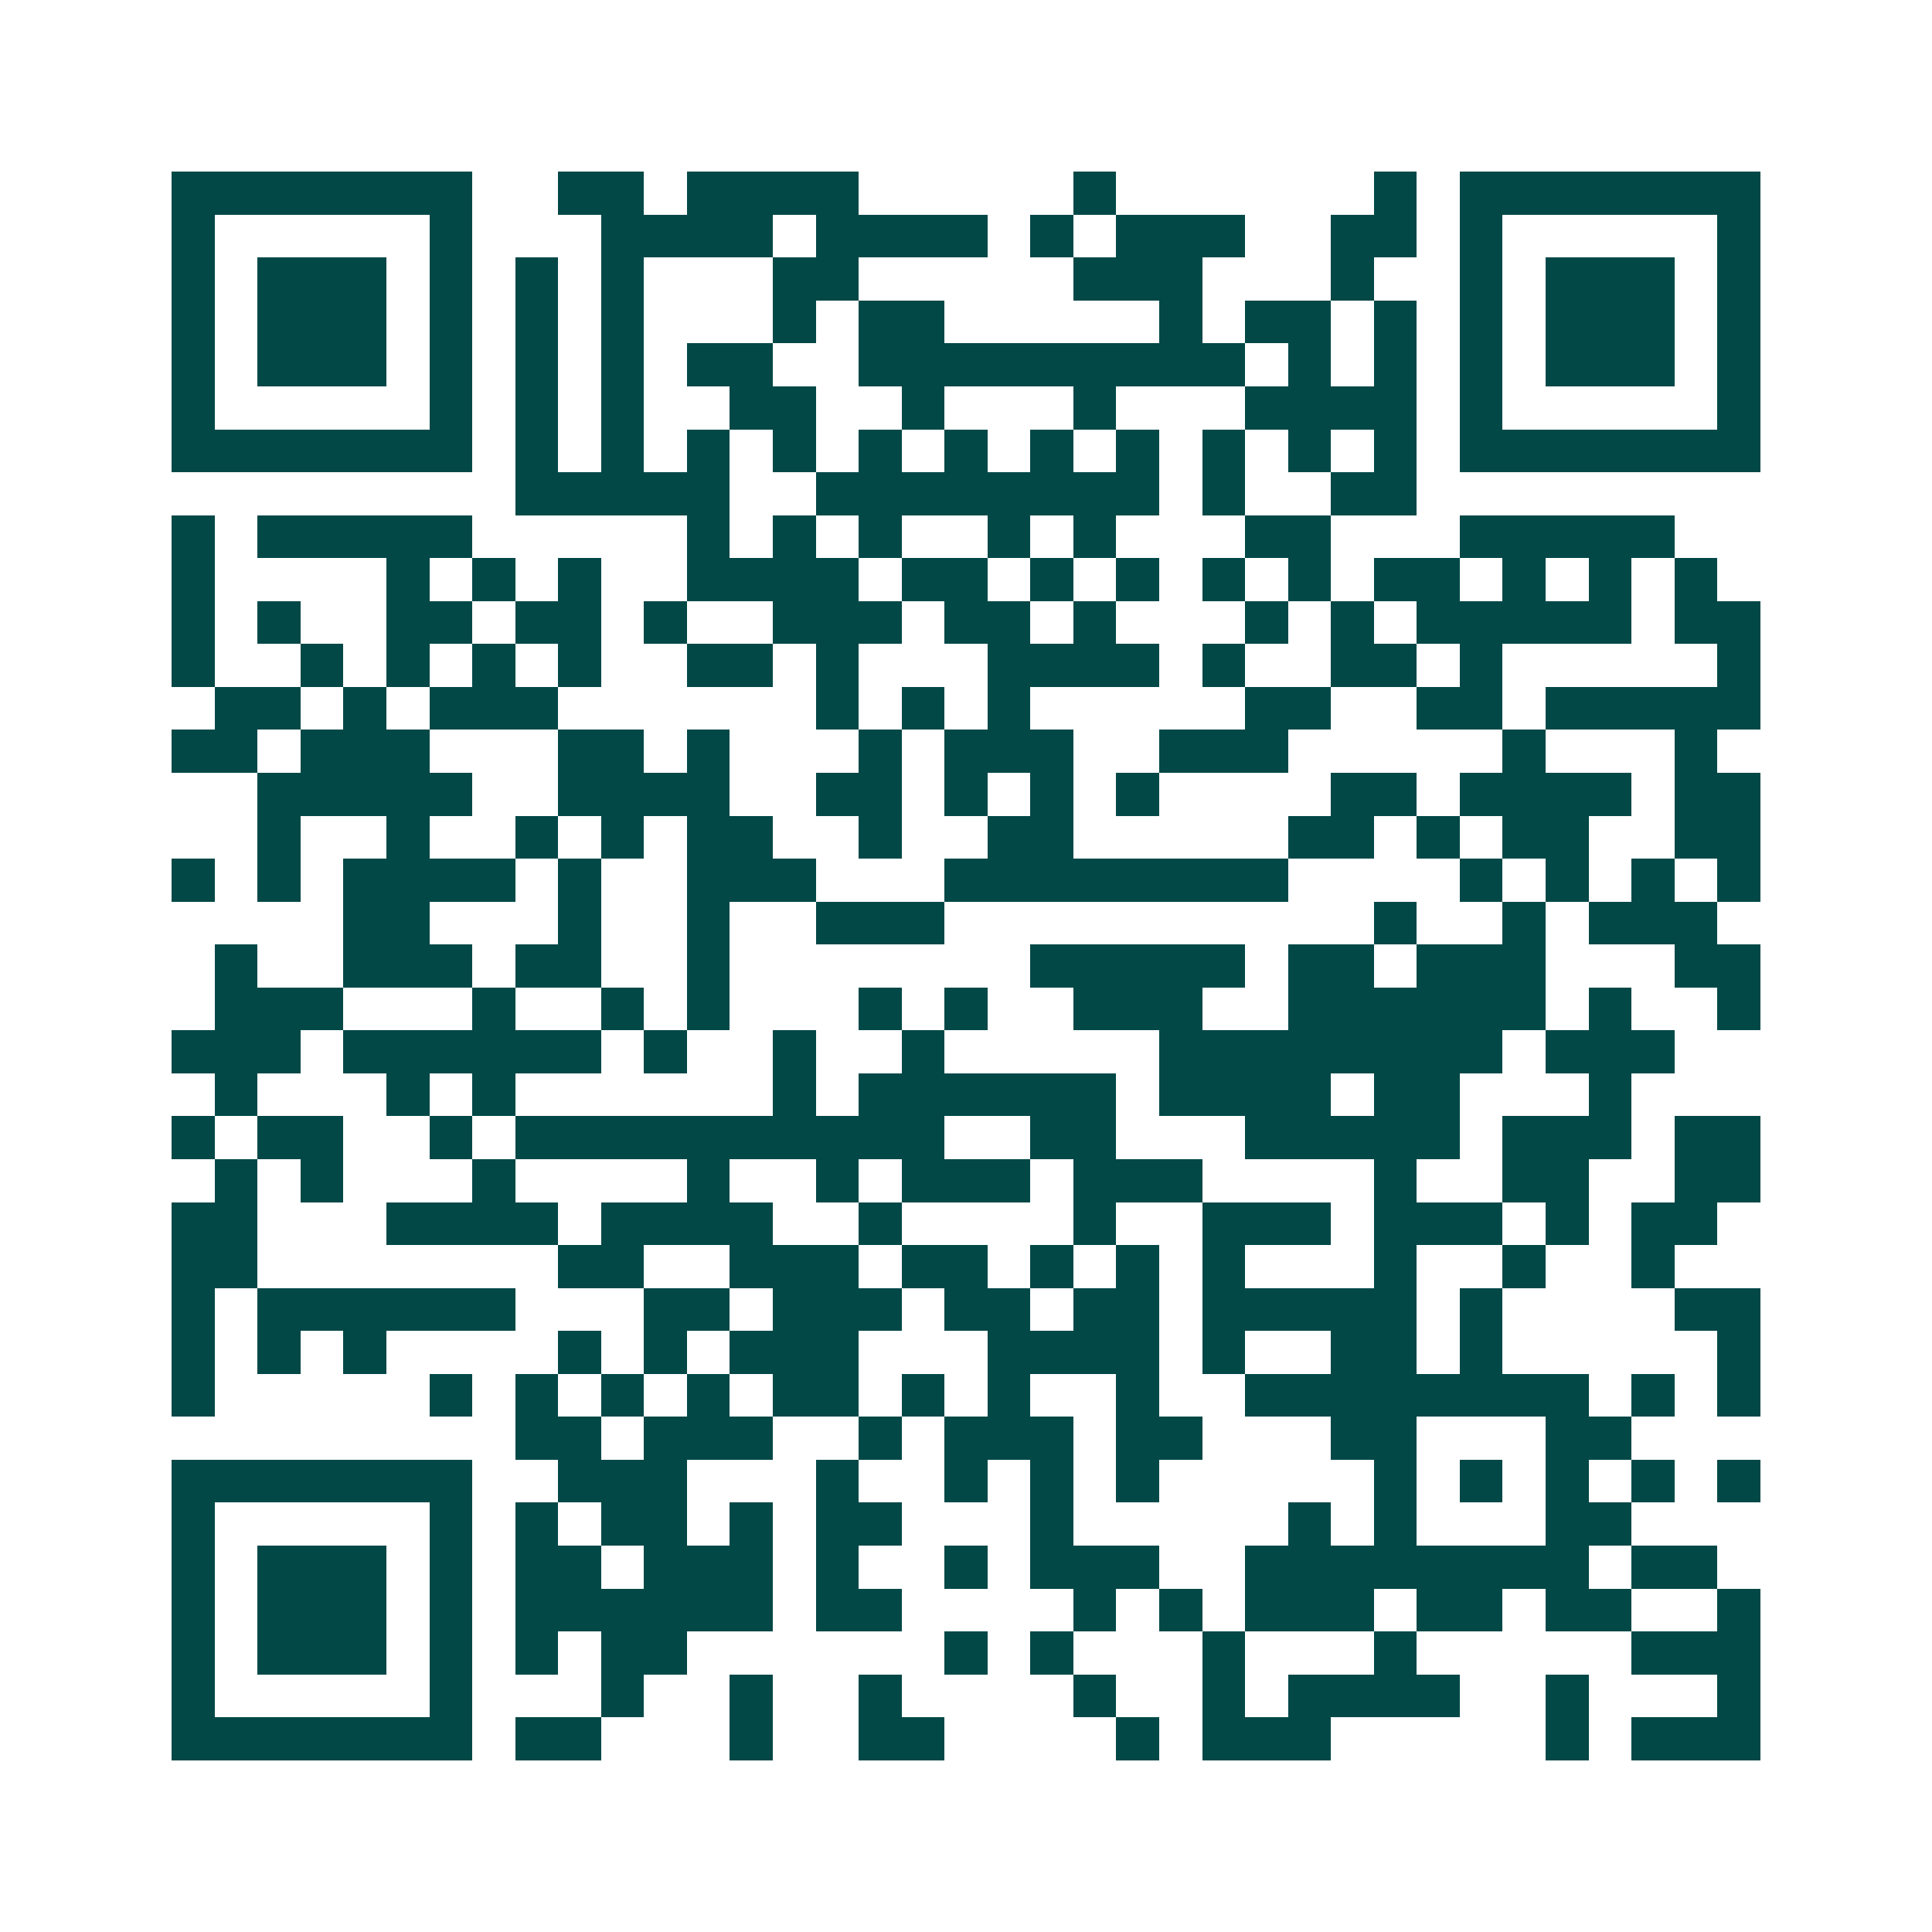 <svg xmlns="http://www.w3.org/2000/svg" width="200" height="200" viewBox="0 0 45 45" shape-rendering="crispEdges"><path fill="#ffffff" d="M0 0h45v45H0z"/><path stroke="#014847" d="M4 4.5h7m2 0h2m1 0h4m5 0h1m6 0h1m1 0h7M4 5.5h1m5 0h1m3 0h4m1 0h4m1 0h1m1 0h3m2 0h2m1 0h1m5 0h1M4 6.5h1m1 0h3m1 0h1m1 0h1m1 0h1m3 0h2m5 0h3m3 0h1m2 0h1m1 0h3m1 0h1M4 7.5h1m1 0h3m1 0h1m1 0h1m1 0h1m3 0h1m1 0h2m5 0h1m1 0h2m1 0h1m1 0h1m1 0h3m1 0h1M4 8.5h1m1 0h3m1 0h1m1 0h1m1 0h1m1 0h2m2 0h9m1 0h1m1 0h1m1 0h1m1 0h3m1 0h1M4 9.5h1m5 0h1m1 0h1m1 0h1m2 0h2m2 0h1m3 0h1m3 0h4m1 0h1m5 0h1M4 10.5h7m1 0h1m1 0h1m1 0h1m1 0h1m1 0h1m1 0h1m1 0h1m1 0h1m1 0h1m1 0h1m1 0h1m1 0h7M12 11.5h5m2 0h8m1 0h1m2 0h2M4 12.5h1m1 0h5m5 0h1m1 0h1m1 0h1m2 0h1m1 0h1m3 0h2m3 0h5M4 13.5h1m4 0h1m1 0h1m1 0h1m2 0h4m1 0h2m1 0h1m1 0h1m1 0h1m1 0h1m1 0h2m1 0h1m1 0h1m1 0h1M4 14.5h1m1 0h1m2 0h2m1 0h2m1 0h1m2 0h3m1 0h2m1 0h1m3 0h1m1 0h1m1 0h5m1 0h2M4 15.5h1m2 0h1m1 0h1m1 0h1m1 0h1m2 0h2m1 0h1m3 0h4m1 0h1m2 0h2m1 0h1m5 0h1M5 16.5h2m1 0h1m1 0h3m6 0h1m1 0h1m1 0h1m5 0h2m2 0h2m1 0h5M4 17.5h2m1 0h3m3 0h2m1 0h1m3 0h1m1 0h3m2 0h3m5 0h1m3 0h1M6 18.5h5m2 0h4m2 0h2m1 0h1m1 0h1m1 0h1m4 0h2m1 0h4m1 0h2M6 19.5h1m2 0h1m2 0h1m1 0h1m1 0h2m2 0h1m2 0h2m5 0h2m1 0h1m1 0h2m2 0h2M4 20.5h1m1 0h1m1 0h4m1 0h1m2 0h3m3 0h8m4 0h1m1 0h1m1 0h1m1 0h1M8 21.5h2m3 0h1m2 0h1m2 0h3m10 0h1m2 0h1m1 0h3M5 22.5h1m2 0h3m1 0h2m2 0h1m7 0h5m1 0h2m1 0h3m3 0h2M5 23.5h3m3 0h1m2 0h1m1 0h1m3 0h1m1 0h1m2 0h3m2 0h6m1 0h1m2 0h1M4 24.5h3m1 0h6m1 0h1m2 0h1m2 0h1m5 0h8m1 0h3M5 25.5h1m3 0h1m1 0h1m6 0h1m1 0h6m1 0h4m1 0h2m3 0h1M4 26.5h1m1 0h2m2 0h1m1 0h10m2 0h2m3 0h5m1 0h3m1 0h2M5 27.5h1m1 0h1m3 0h1m4 0h1m2 0h1m1 0h3m1 0h3m4 0h1m2 0h2m2 0h2M4 28.5h2m3 0h4m1 0h4m2 0h1m4 0h1m2 0h3m1 0h3m1 0h1m1 0h2M4 29.5h2m7 0h2m2 0h3m1 0h2m1 0h1m1 0h1m1 0h1m3 0h1m2 0h1m2 0h1M4 30.5h1m1 0h6m3 0h2m1 0h3m1 0h2m1 0h2m1 0h5m1 0h1m4 0h2M4 31.5h1m1 0h1m1 0h1m4 0h1m1 0h1m1 0h3m3 0h4m1 0h1m2 0h2m1 0h1m5 0h1M4 32.5h1m5 0h1m1 0h1m1 0h1m1 0h1m1 0h2m1 0h1m1 0h1m2 0h1m2 0h8m1 0h1m1 0h1M12 33.5h2m1 0h3m2 0h1m1 0h3m1 0h2m3 0h2m3 0h2M4 34.5h7m2 0h3m3 0h1m2 0h1m1 0h1m1 0h1m5 0h1m1 0h1m1 0h1m1 0h1m1 0h1M4 35.5h1m5 0h1m1 0h1m1 0h2m1 0h1m1 0h2m3 0h1m5 0h1m1 0h1m3 0h2M4 36.5h1m1 0h3m1 0h1m1 0h2m1 0h3m1 0h1m2 0h1m1 0h3m2 0h8m1 0h2M4 37.5h1m1 0h3m1 0h1m1 0h6m1 0h2m4 0h1m1 0h1m1 0h3m1 0h2m1 0h2m2 0h1M4 38.5h1m1 0h3m1 0h1m1 0h1m1 0h2m6 0h1m1 0h1m3 0h1m3 0h1m5 0h3M4 39.5h1m5 0h1m3 0h1m2 0h1m2 0h1m4 0h1m2 0h1m1 0h4m2 0h1m3 0h1M4 40.5h7m1 0h2m3 0h1m2 0h2m4 0h1m1 0h3m5 0h1m1 0h3"/></svg>

